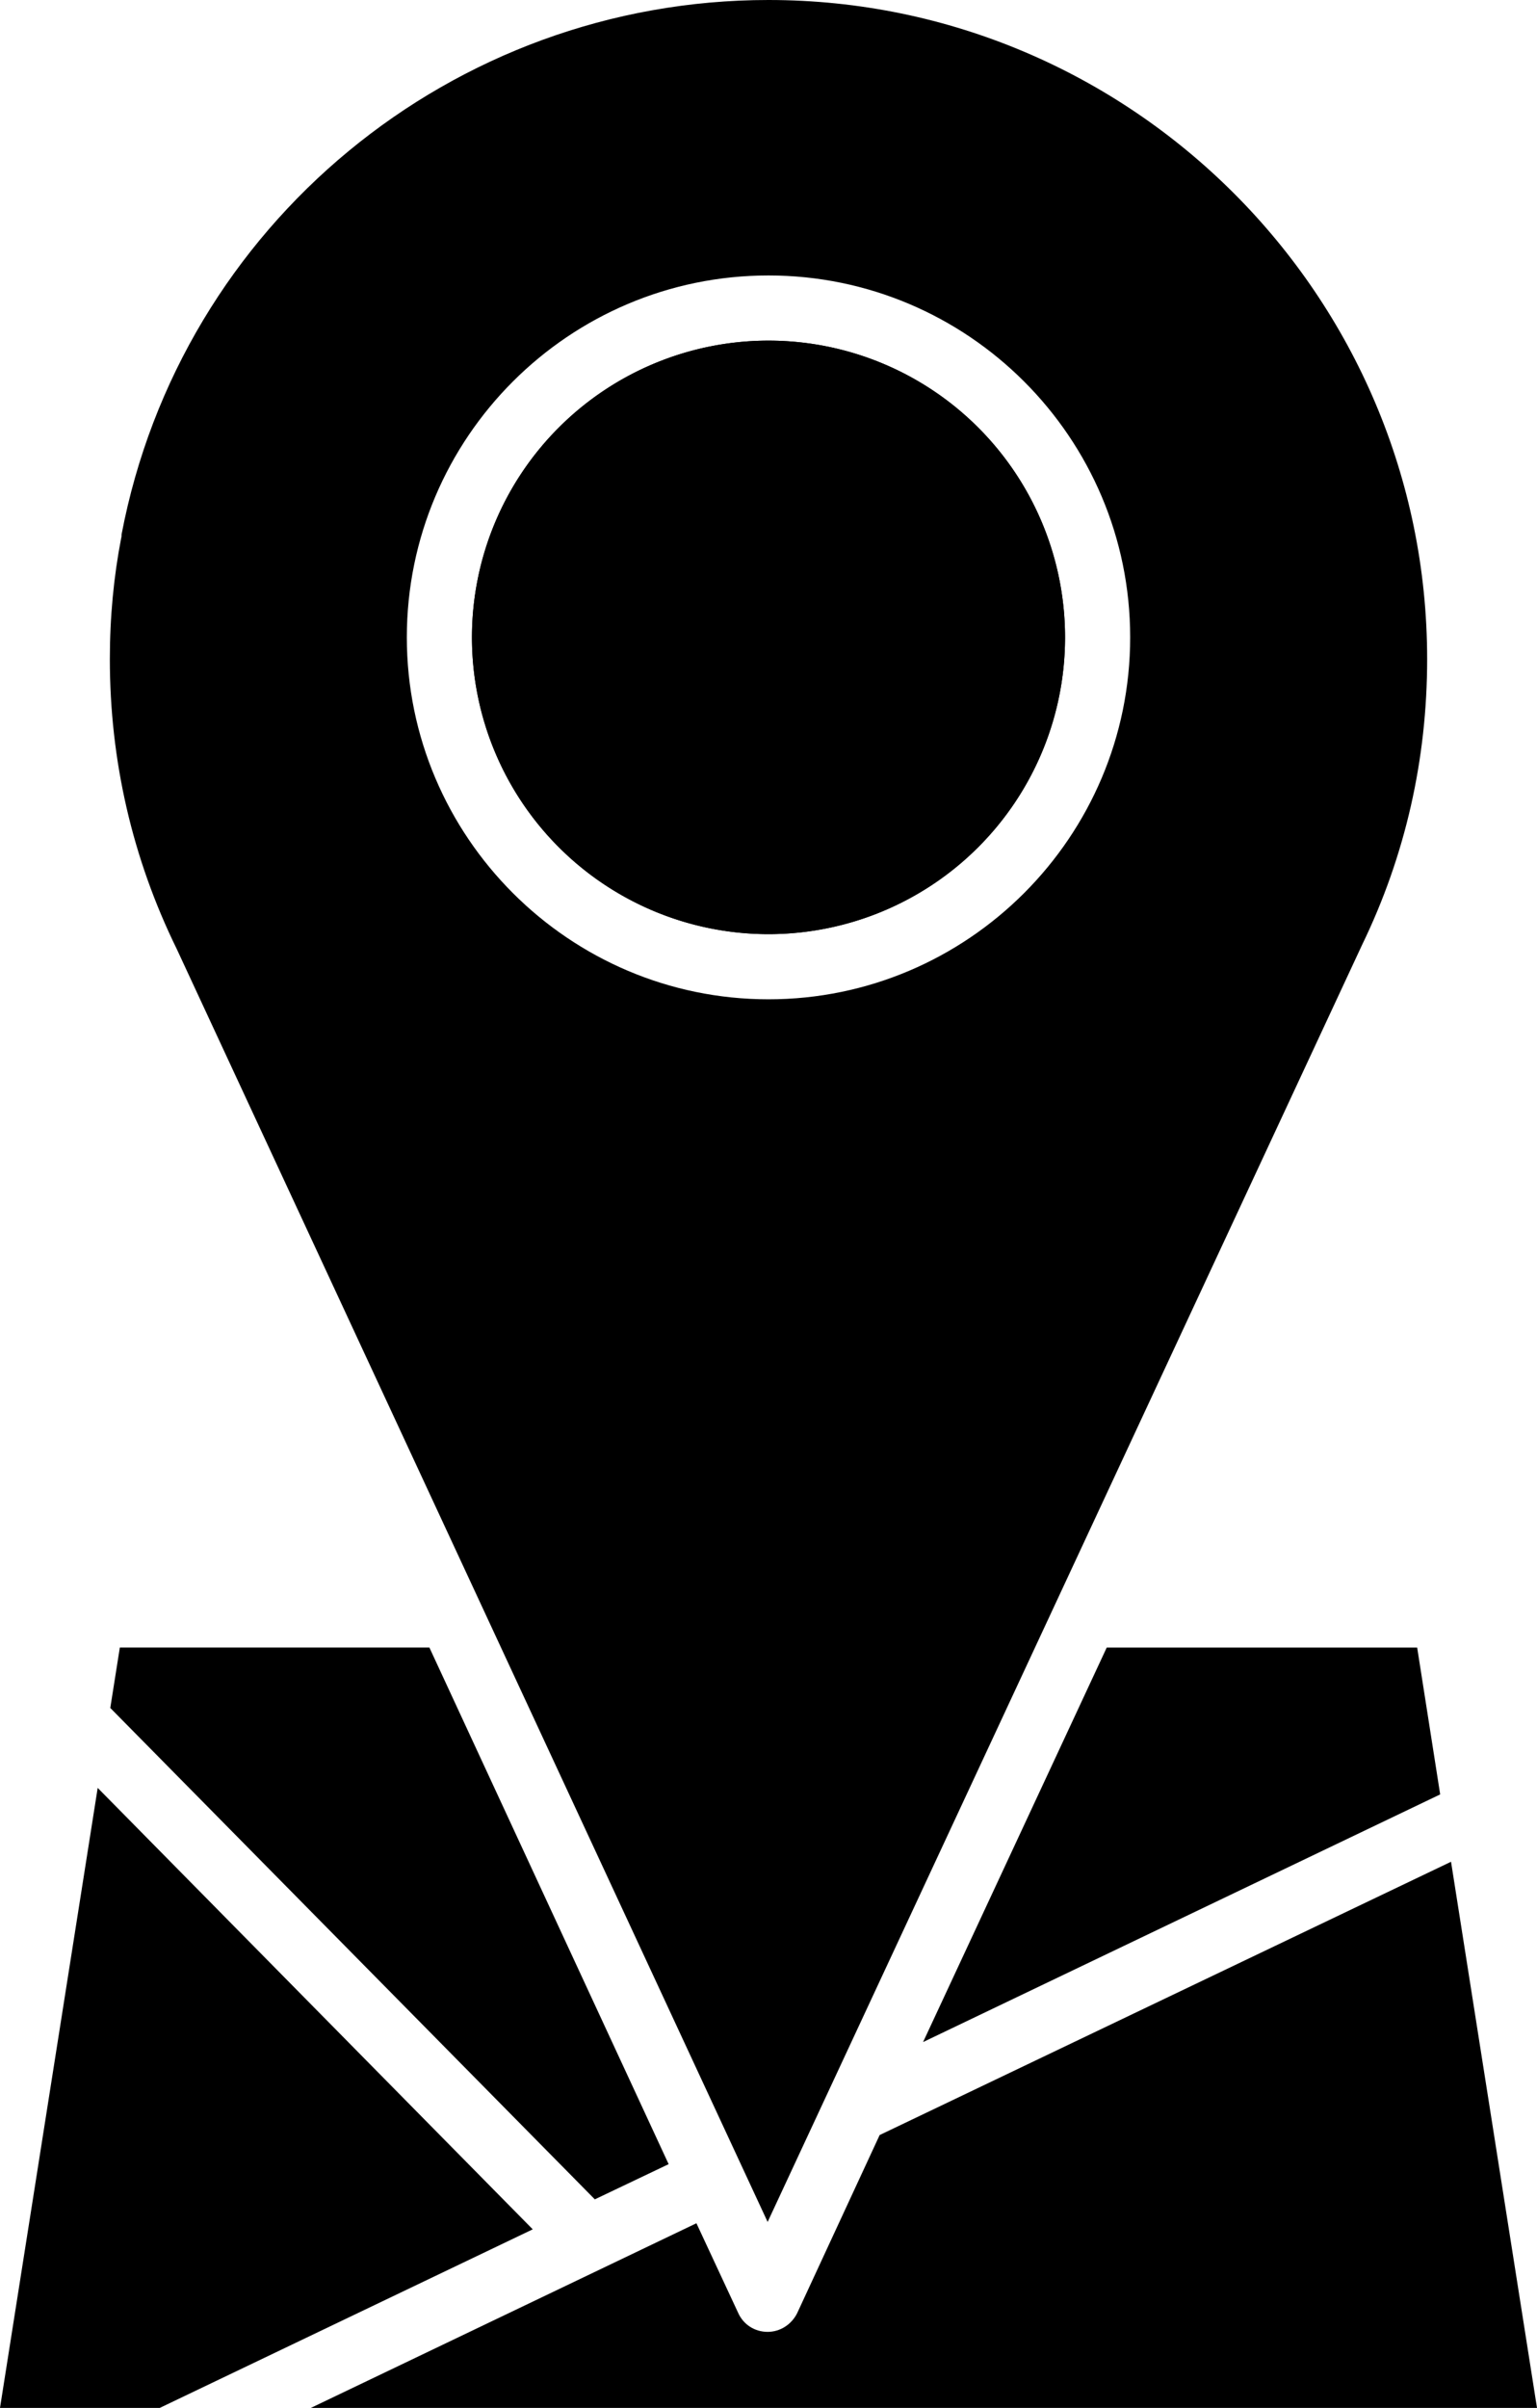 <?xml version="1.0" encoding="UTF-8" standalone="no"?>
<svg
   xmlns:dc="http://purl.org/dc/elements/1.1/"
   xmlns:cc="http://creativecommons.org/ns#"
   xmlns:rdf="http://www.w3.org/1999/02/22-rdf-syntax-ns#"
   xmlns:svg="http://www.w3.org/2000/svg"
   xmlns="http://www.w3.org/2000/svg"
   xmlns:sodipodi="http://sodipodi.sourceforge.net/DTD/sodipodi-0.dtd"
   xmlns:inkscape="http://www.inkscape.org/namespaces/inkscape"
   width="35.4"
   height="55.42"
   version="1.1"
   id="svg10"
   sodipodi:docname="map-pin.svg"
   inkscape:version="1.0.1 (3bc2e813f5, 2020-09-07)">
  <defs
     id="defs14" />
  <sodipodi:namedview
     pagecolor="#ffffff"
     bordercolor="#666666"
     borderopacity="1"
     objecttolerance="10"
     gridtolerance="10"
     guidetolerance="10"
     inkscape:pageopacity="0"
     inkscape:pageshadow="2"
     inkscape:window-width="1792"
     inkscape:window-height="1050"
     id="namedview12"
     showgrid="false"
     fit-margin-top="0"
     fit-margin-left="0"
     fit-margin-right="0"
     fit-margin-bottom="0"
     inkscape:zoom="9.7448153"
     inkscape:cx="17.7"
     inkscape:cy="27.71"
     inkscape:window-x="-6"
     inkscape:window-y="-6"
     inkscape:window-maximized="1"
     inkscape:current-layer="svg10" />
  <g
     id="g847"
     style="fill:#000000;fill-opacity:1"
     transform="translate(-14.3,-4.29)">
    <path
       id="circle2"
       d="m 38.83,18.96 a 6.83,6.83 0 0 1 -6.83,6.83 6.83,6.83 0 0 1 -6.83,-6.83 6.83,6.83 0 0 1 6.83,-6.83 6.83,6.83 0 0 1 6.83,6.83 z"
       style="fill:#000000;fill-opacity:1" />
    <path
       d="m 32,4.29 c -7.28,0 -13.54,5.17 -14.9,12.3 0,0.03 0,0.06 -0.01,0.09 -0.17,0.88 -0.26,1.81 -0.26,2.78 0,2.34 0.52,4.59 1.54,6.67 l 13.61,29.3 13.69,-29.39 c 1,-2.06 1.5,-4.28 1.5,-6.58 C 47.17,11.1 40.36,4.29 32,4.29 Z m 0,23 c -4.59,0 -8.33,-3.74 -8.33,-8.33 0,-4.6 3.74,-8.33 8.33,-8.33 4.59,0 8.33,3.73 8.33,8.33 0,4.59 -3.74,8.33 -8.33,8.33 z"
       id="path4"
       style="fill:#000000;fill-opacity:1" />
    <path
       id="circle6"
       d="m 38.83,18.96 a 6.83,6.83 0 0 1 -6.83,6.83 6.83,6.83 0 0 1 -6.83,-6.83 6.83,6.83 0 0 1 6.83,-6.83 6.83,6.83 0 0 1 6.83,6.83 z"
       style="fill:#000000;fill-opacity:1" />
    <path
       d="m 26.57,55.6 -8.59,4.11 H 14.3 L 16.55,45.44 Z M 29.7,54.1 28,54.91 16.84,43.6 17.06,42.21 h 7.13 z m 17.77,-8.51 -11.91,5.7 4.23,-9.08 h 7.15 z M 49.7,59.71 H 21.46 l 8.88,-4.25 0.96,2.06 c 0.12,0.27 0.38,0.44 0.68,0.44 0.29,0 0.55,-0.17 0.68,-0.43 l 1.9,-4.1 13.16,-6.29 z"
       id="path8"
       style="fill:#000000;fill-opacity:1" />
  </g>
</svg>
